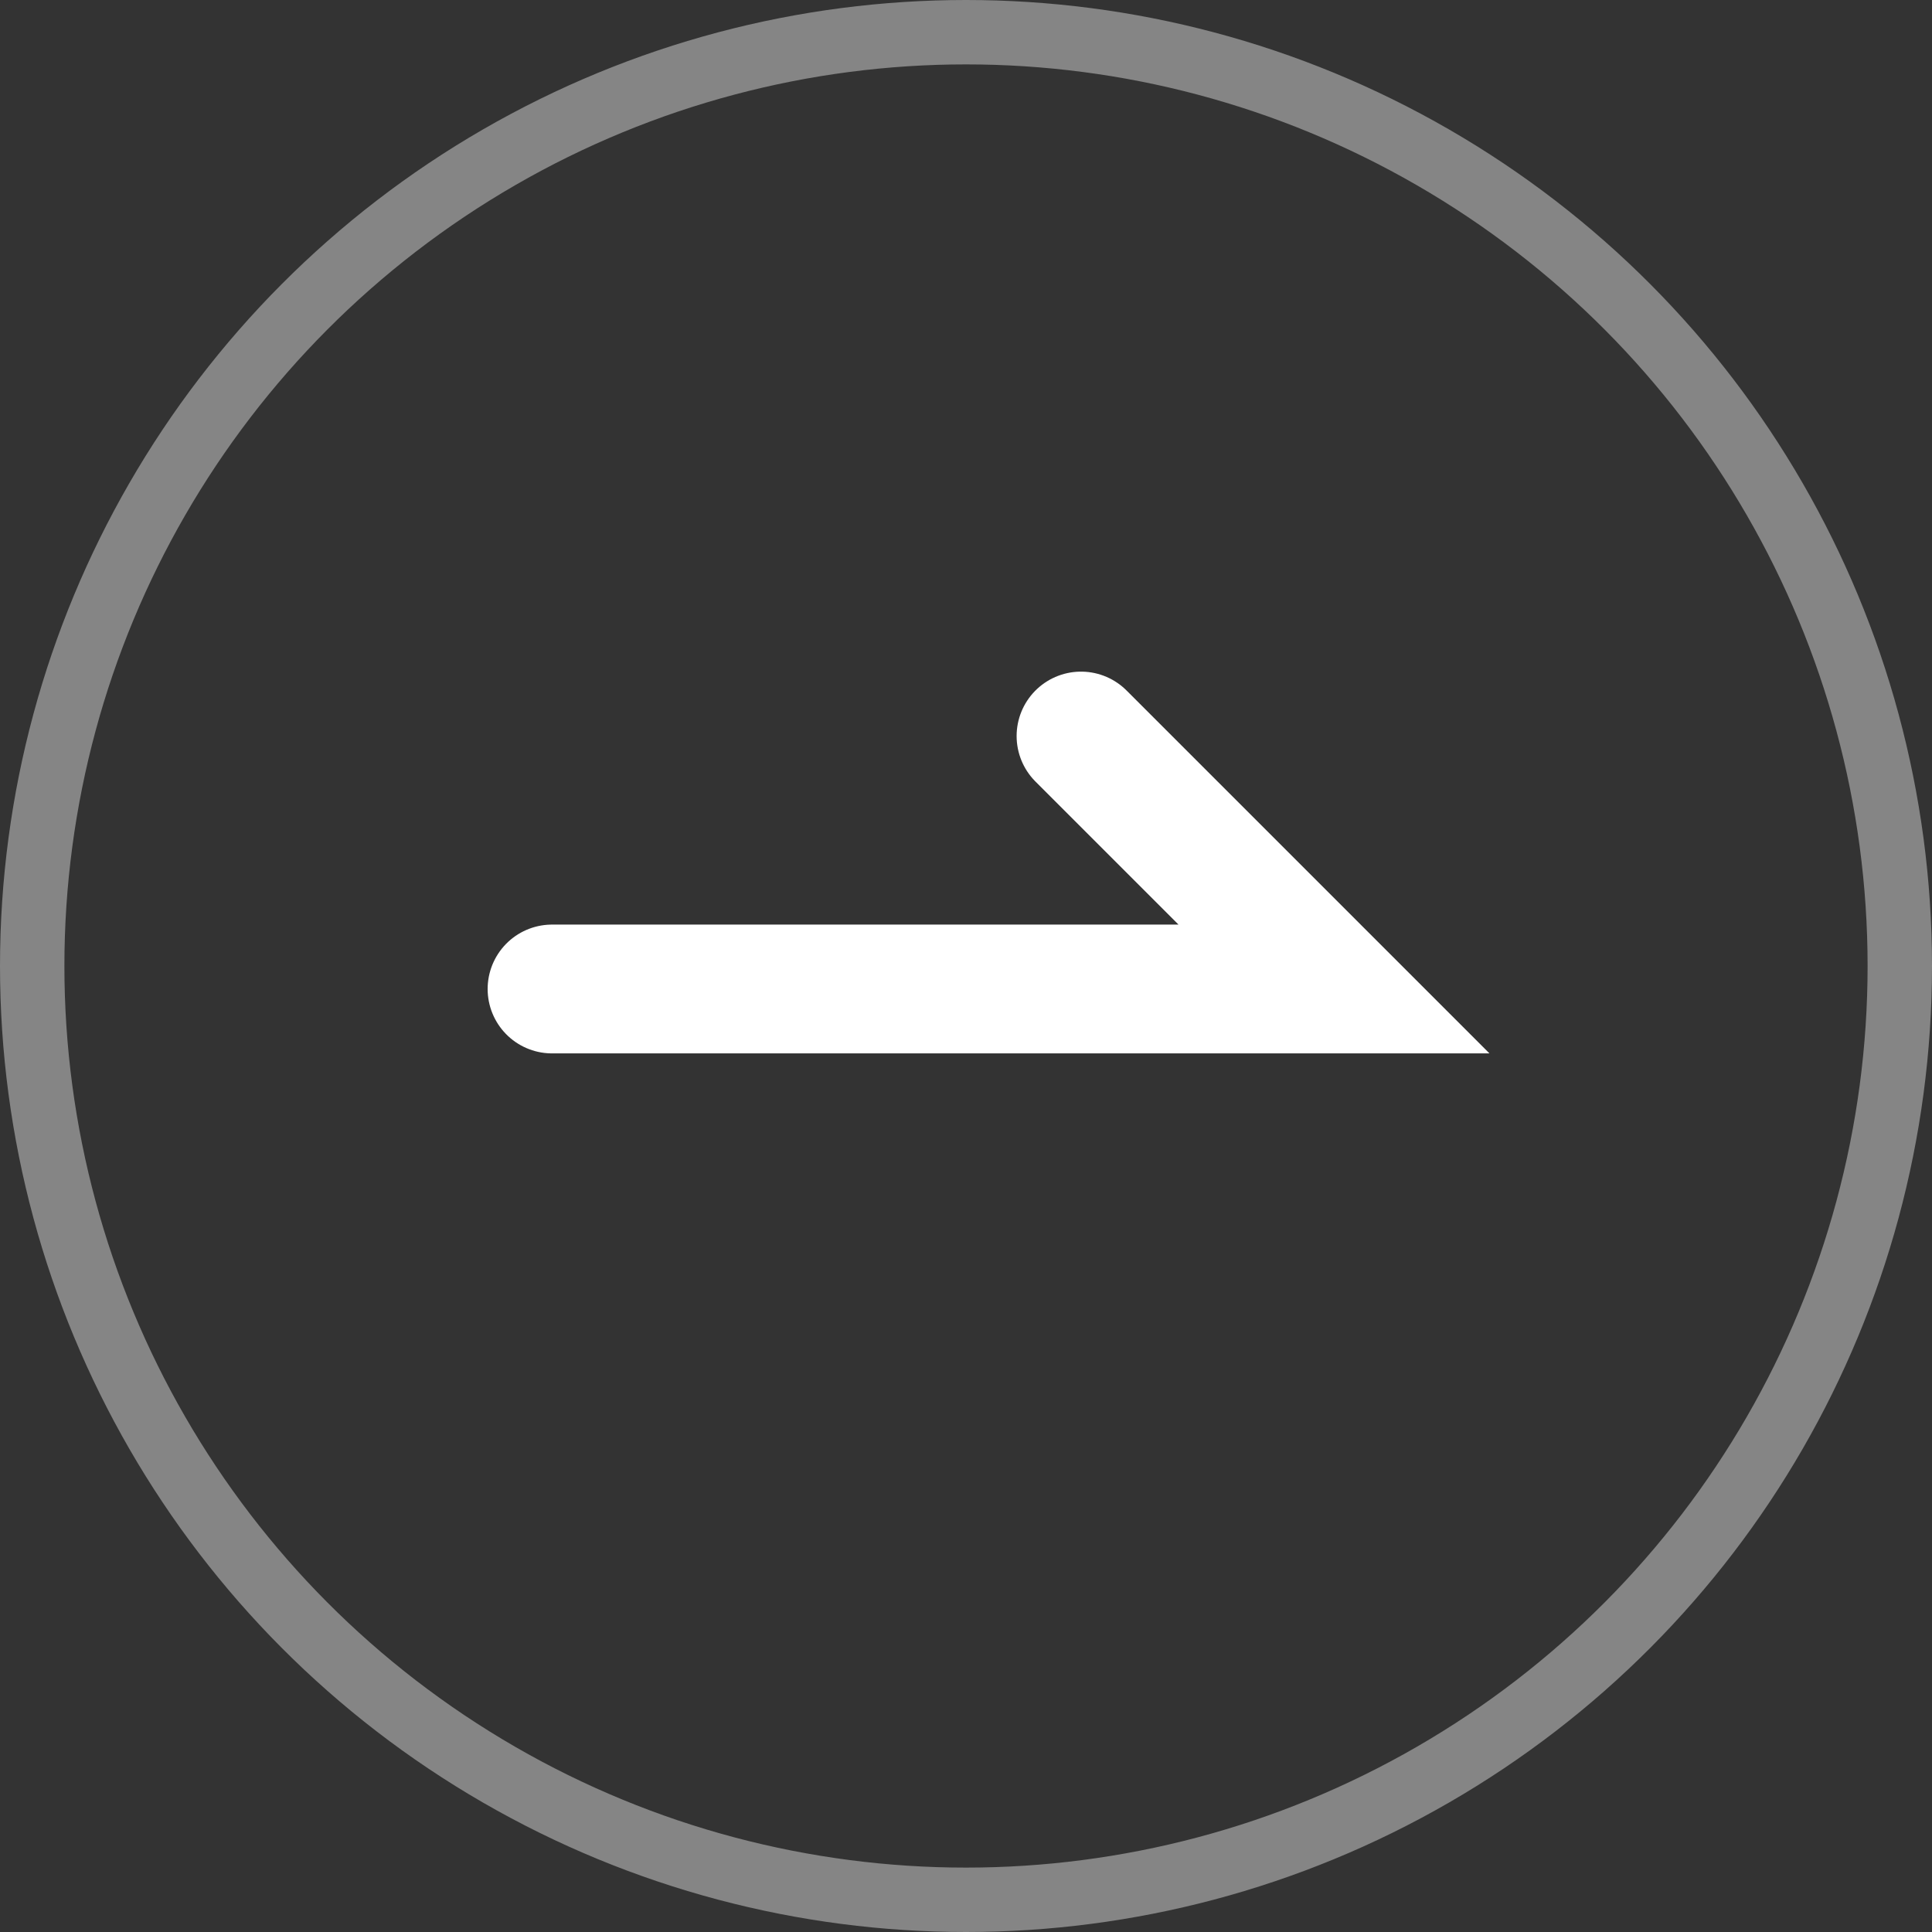 <svg width="30" height="30" viewBox="0 0 30 30" fill="none" xmlns="http://www.w3.org/2000/svg">
<rect x="0" y="0" width="30" height="30" fill="#333333" stroke="none"/>
<circle opacity="0.4" cx="15" cy="15" r="14.5" stroke="white"/>
<path d="M8.572 15.357C12.619 15.357 20.714 15.357 20.714 15.357L16.786 11.429" stroke="white" stroke-width="2" stroke-linecap="round"/>
</svg>
